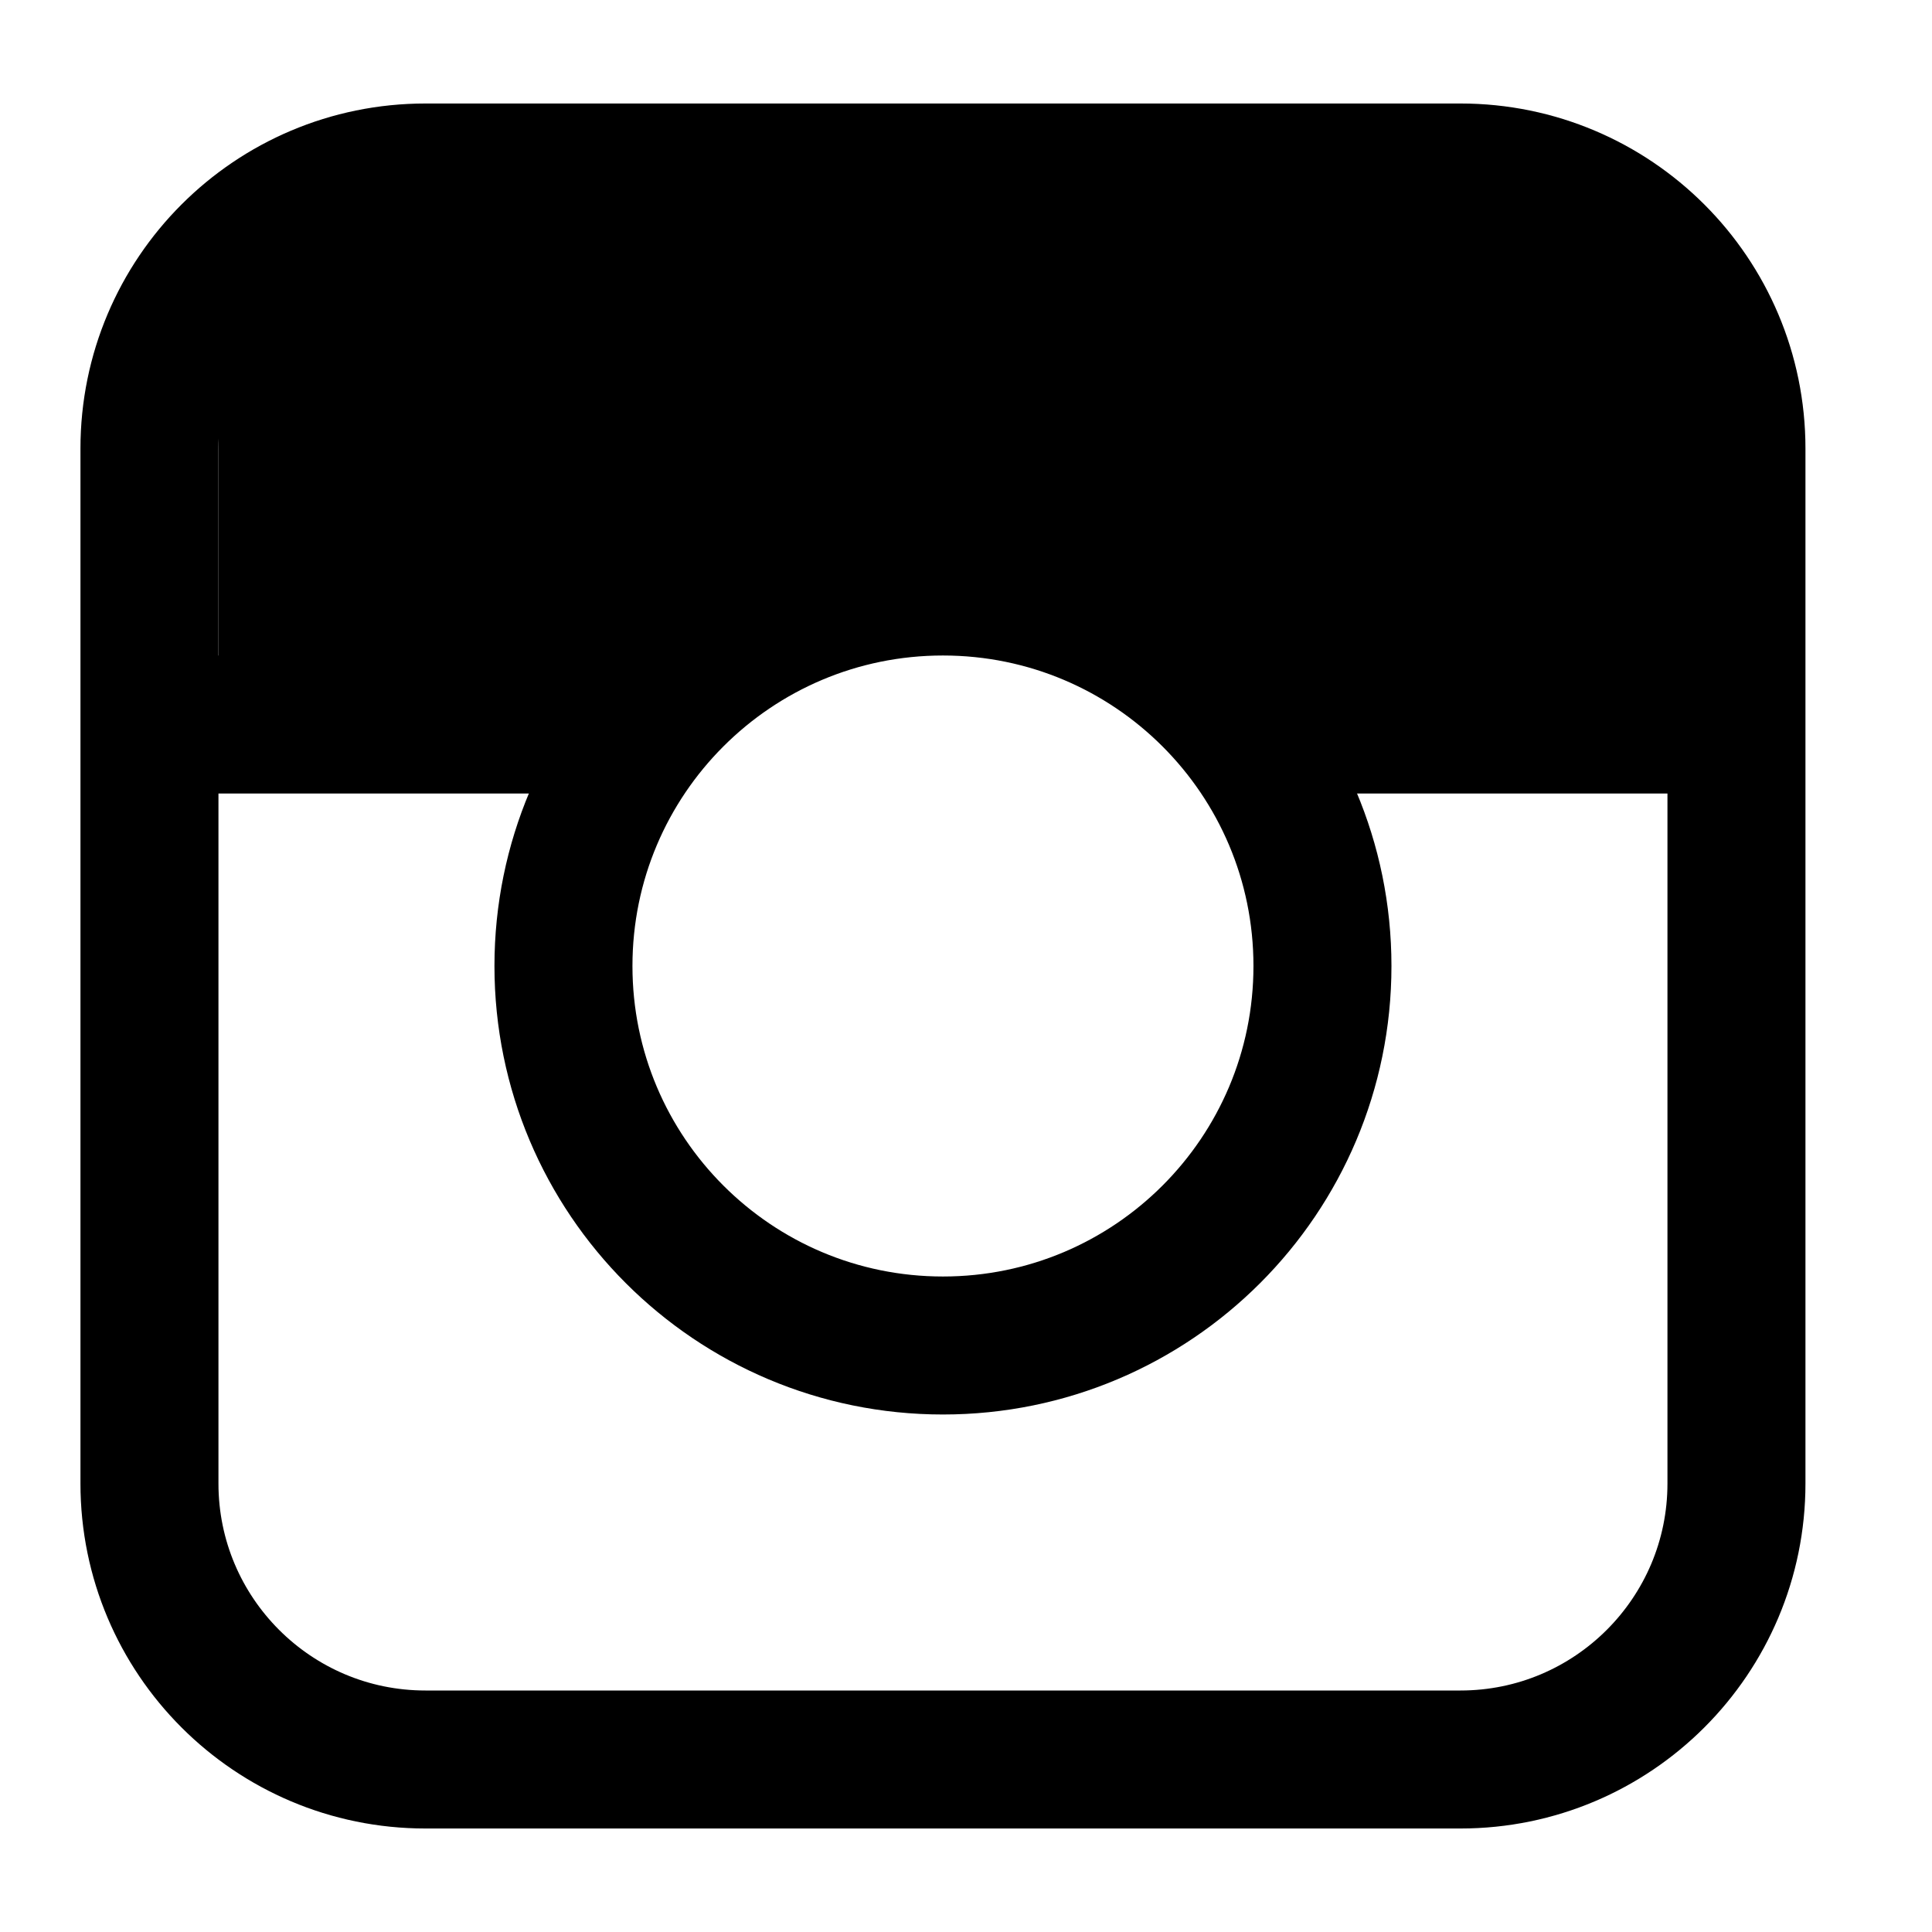 <?xml version="1.0" encoding="UTF-8"?>
<svg width="14px" height="14px" viewBox="0 0 14 14" version="1.1" xmlns="http://www.w3.org/2000/svg" xmlns:xlink="http://www.w3.org/1999/xlink">
    <!-- Generator: Sketch 43.2 (39069) - http://www.bohemiancoding.com/sketch -->
    <title>Group</title>
    <desc>Created with Sketch.</desc>
    <defs></defs>
    <g id="Page-1" stroke="none" stroke-width="1" fill="none" fill-rule="evenodd">
        <g id="instagram" transform="translate(0, 1)">
            <g id="Group" transform="translate(0.833, 0)">
                <path d="M11.75,9.75 C11.75,10.854 10.854,11.75 9.75,11.75 L2.25,11.75 C1.145,11.75 0.25,10.854 0.25,9.75 L0.25,2.25 C0.25,1.145 1.145,0.25 2.25,0.25 L9.75,0.25 C10.854,0.25 11.75,1.145 11.75,2.25 L11.75,9.75 L11.75,9.75 Z" id="Stroke-231" stroke="#000000" stroke-linejoin="round"></path>
                <path d="M0.25,4.25 L3.853,4.25" id="Stroke-232" stroke="#000000" stroke-linejoin="round"></path>
                <path d="M8.135,4.25 L11.762,4.25" id="Stroke-233" stroke="#000000" stroke-linejoin="round"></path>
                <path d="M8.75,6 C8.75,7.519 7.519,8.75 6,8.75 C4.481,8.75 3.25,7.519 3.25,6 C3.25,4.481 4.481,3.25 6,3.25 C7.519,3.25 8.75,4.481 8.75,6 L8.75,6 Z" id="Stroke-234" stroke="#000000" stroke-linejoin="round"></path>
                <polygon id="Stroke-235" stroke="#000000" stroke-linejoin="round" points="10.75 3.25 9.25 3.25 9.25 1.75 10.75 1.75"></polygon>
                <path d="M8.311,4.022 L7.221,3.187 L6.201,2.785 L5.027,3.396 L3.983,3.604 L3.605,3.89 L0.815,3.999 L0.954,1.813 L1.117,0.763 L2.6,0.346 L9.914,0.338 L11.436,1.196 C11.436,1.196 11.51,3.522 11.597,4.101 L10.709,4.101 L8.311,4.022 Z" id="Path-108" fill="#000000" fill-rule="nonzero"></path>
                <path d="M1.25,0.5 L1.25,4.25" id="Stroke-236" stroke="#000000" stroke-linejoin="round"></path>
                <path d="M2.25,0.25 L2.25,4.25" id="Stroke-237" stroke="#000000" stroke-linejoin="round"></path>
                <path d="M3.25,0.25 L3.25,4.25" id="Stroke-238" stroke="#000000" stroke-linejoin="round"></path>
            </g>
        </g>
    </g>
</svg>